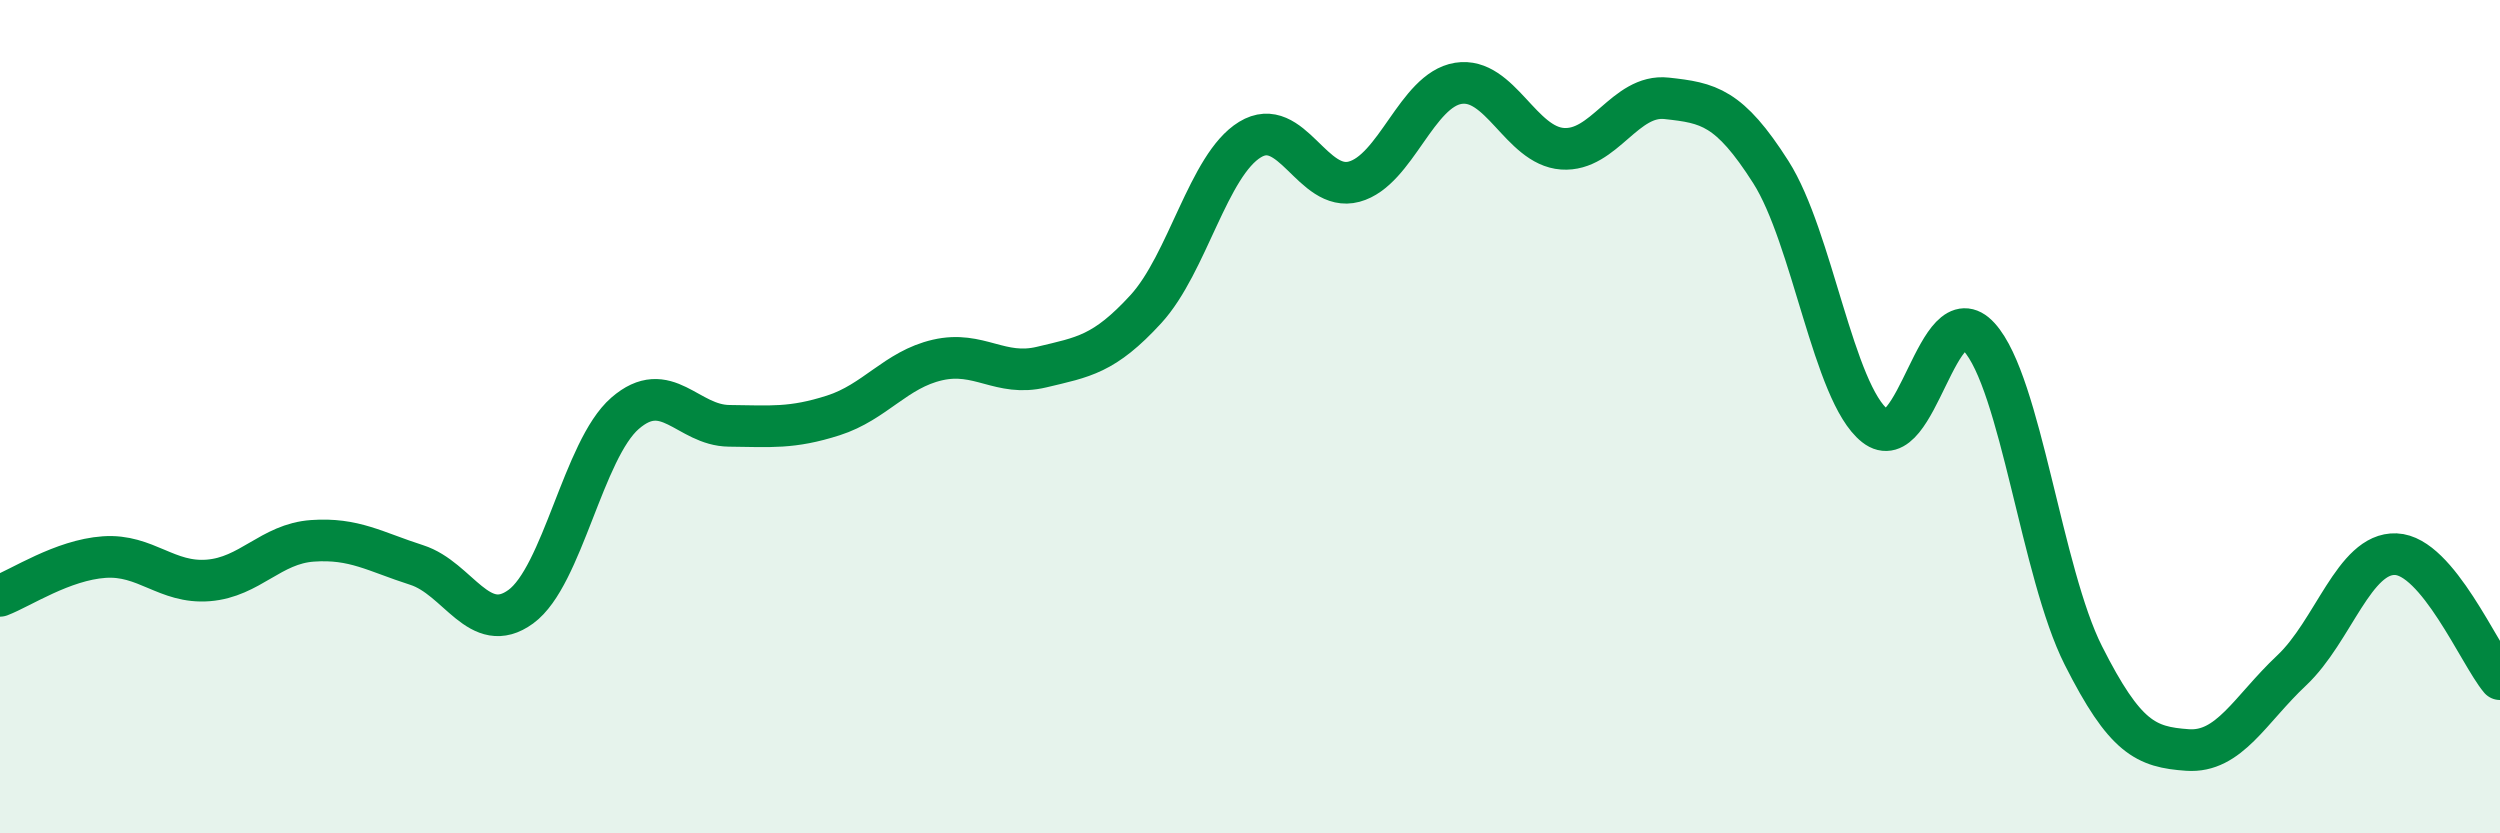 
    <svg width="60" height="20" viewBox="0 0 60 20" xmlns="http://www.w3.org/2000/svg">
      <path
        d="M 0,14.3 C 0.5,14.11 1.5,13.44 2.5,13.37 C 3.5,13.3 4,14.01 5,13.93 C 6,13.85 6.5,13.05 7.5,12.98 C 8.5,12.91 9,13.24 10,13.56 C 11,13.88 11.5,15.29 12.5,14.56 C 13.5,13.83 14,10.79 15,9.92 C 16,9.05 16.5,10.21 17.5,10.22 C 18.5,10.23 19,10.29 20,9.97 C 21,9.65 21.5,8.87 22.5,8.64 C 23.5,8.41 24,9.05 25,8.81 C 26,8.57 26.5,8.51 27.5,7.42 C 28.5,6.33 29,3.96 30,3.35 C 31,2.74 31.5,4.63 32.5,4.36 C 33.5,4.09 34,2.16 35,2 C 36,1.84 36.5,3.5 37.5,3.57 C 38.5,3.64 39,2.25 40,2.36 C 41,2.47 41.5,2.56 42.5,4.13 C 43.5,5.7 44,9.43 45,10.22 C 46,11.01 46.5,6.99 47.5,8.09 C 48.5,9.19 49,13.75 50,15.73 C 51,17.71 51.5,17.93 52.5,18 C 53.5,18.07 54,17.03 55,16.09 C 56,15.15 56.5,13.26 57.5,13.3 C 58.5,13.34 59.5,15.7 60,16.3L60 20L0 20Z"
        fill="#008740"
        opacity="0.1"
        stroke-linecap="round"
        stroke-linejoin="round"
      />
      <path
        d="M 0,14.3 C 0.5,14.11 1.5,13.44 2.5,13.37 C 3.5,13.3 4,14.01 5,13.93 C 6,13.85 6.5,13.05 7.5,12.98 C 8.5,12.91 9,13.24 10,13.56 C 11,13.88 11.5,15.29 12.5,14.56 C 13.5,13.83 14,10.79 15,9.92 C 16,9.05 16.5,10.21 17.5,10.22 C 18.5,10.23 19,10.29 20,9.97 C 21,9.65 21.5,8.87 22.5,8.64 C 23.5,8.41 24,9.05 25,8.81 C 26,8.57 26.5,8.51 27.5,7.42 C 28.5,6.33 29,3.96 30,3.35 C 31,2.74 31.5,4.63 32.5,4.36 C 33.5,4.09 34,2.16 35,2 C 36,1.84 36.5,3.5 37.5,3.57 C 38.5,3.64 39,2.25 40,2.36 C 41,2.47 41.5,2.56 42.5,4.13 C 43.5,5.7 44,9.43 45,10.22 C 46,11.01 46.5,6.99 47.5,8.09 C 48.5,9.19 49,13.75 50,15.73 C 51,17.71 51.5,17.93 52.5,18 C 53.5,18.07 54,17.03 55,16.09 C 56,15.15 56.5,13.26 57.5,13.3 C 58.5,13.34 59.5,15.7 60,16.3"
        stroke="#008740"
        stroke-width="1"
        fill="none"
        stroke-linecap="round"
        stroke-linejoin="round"
      />
    </svg>
  